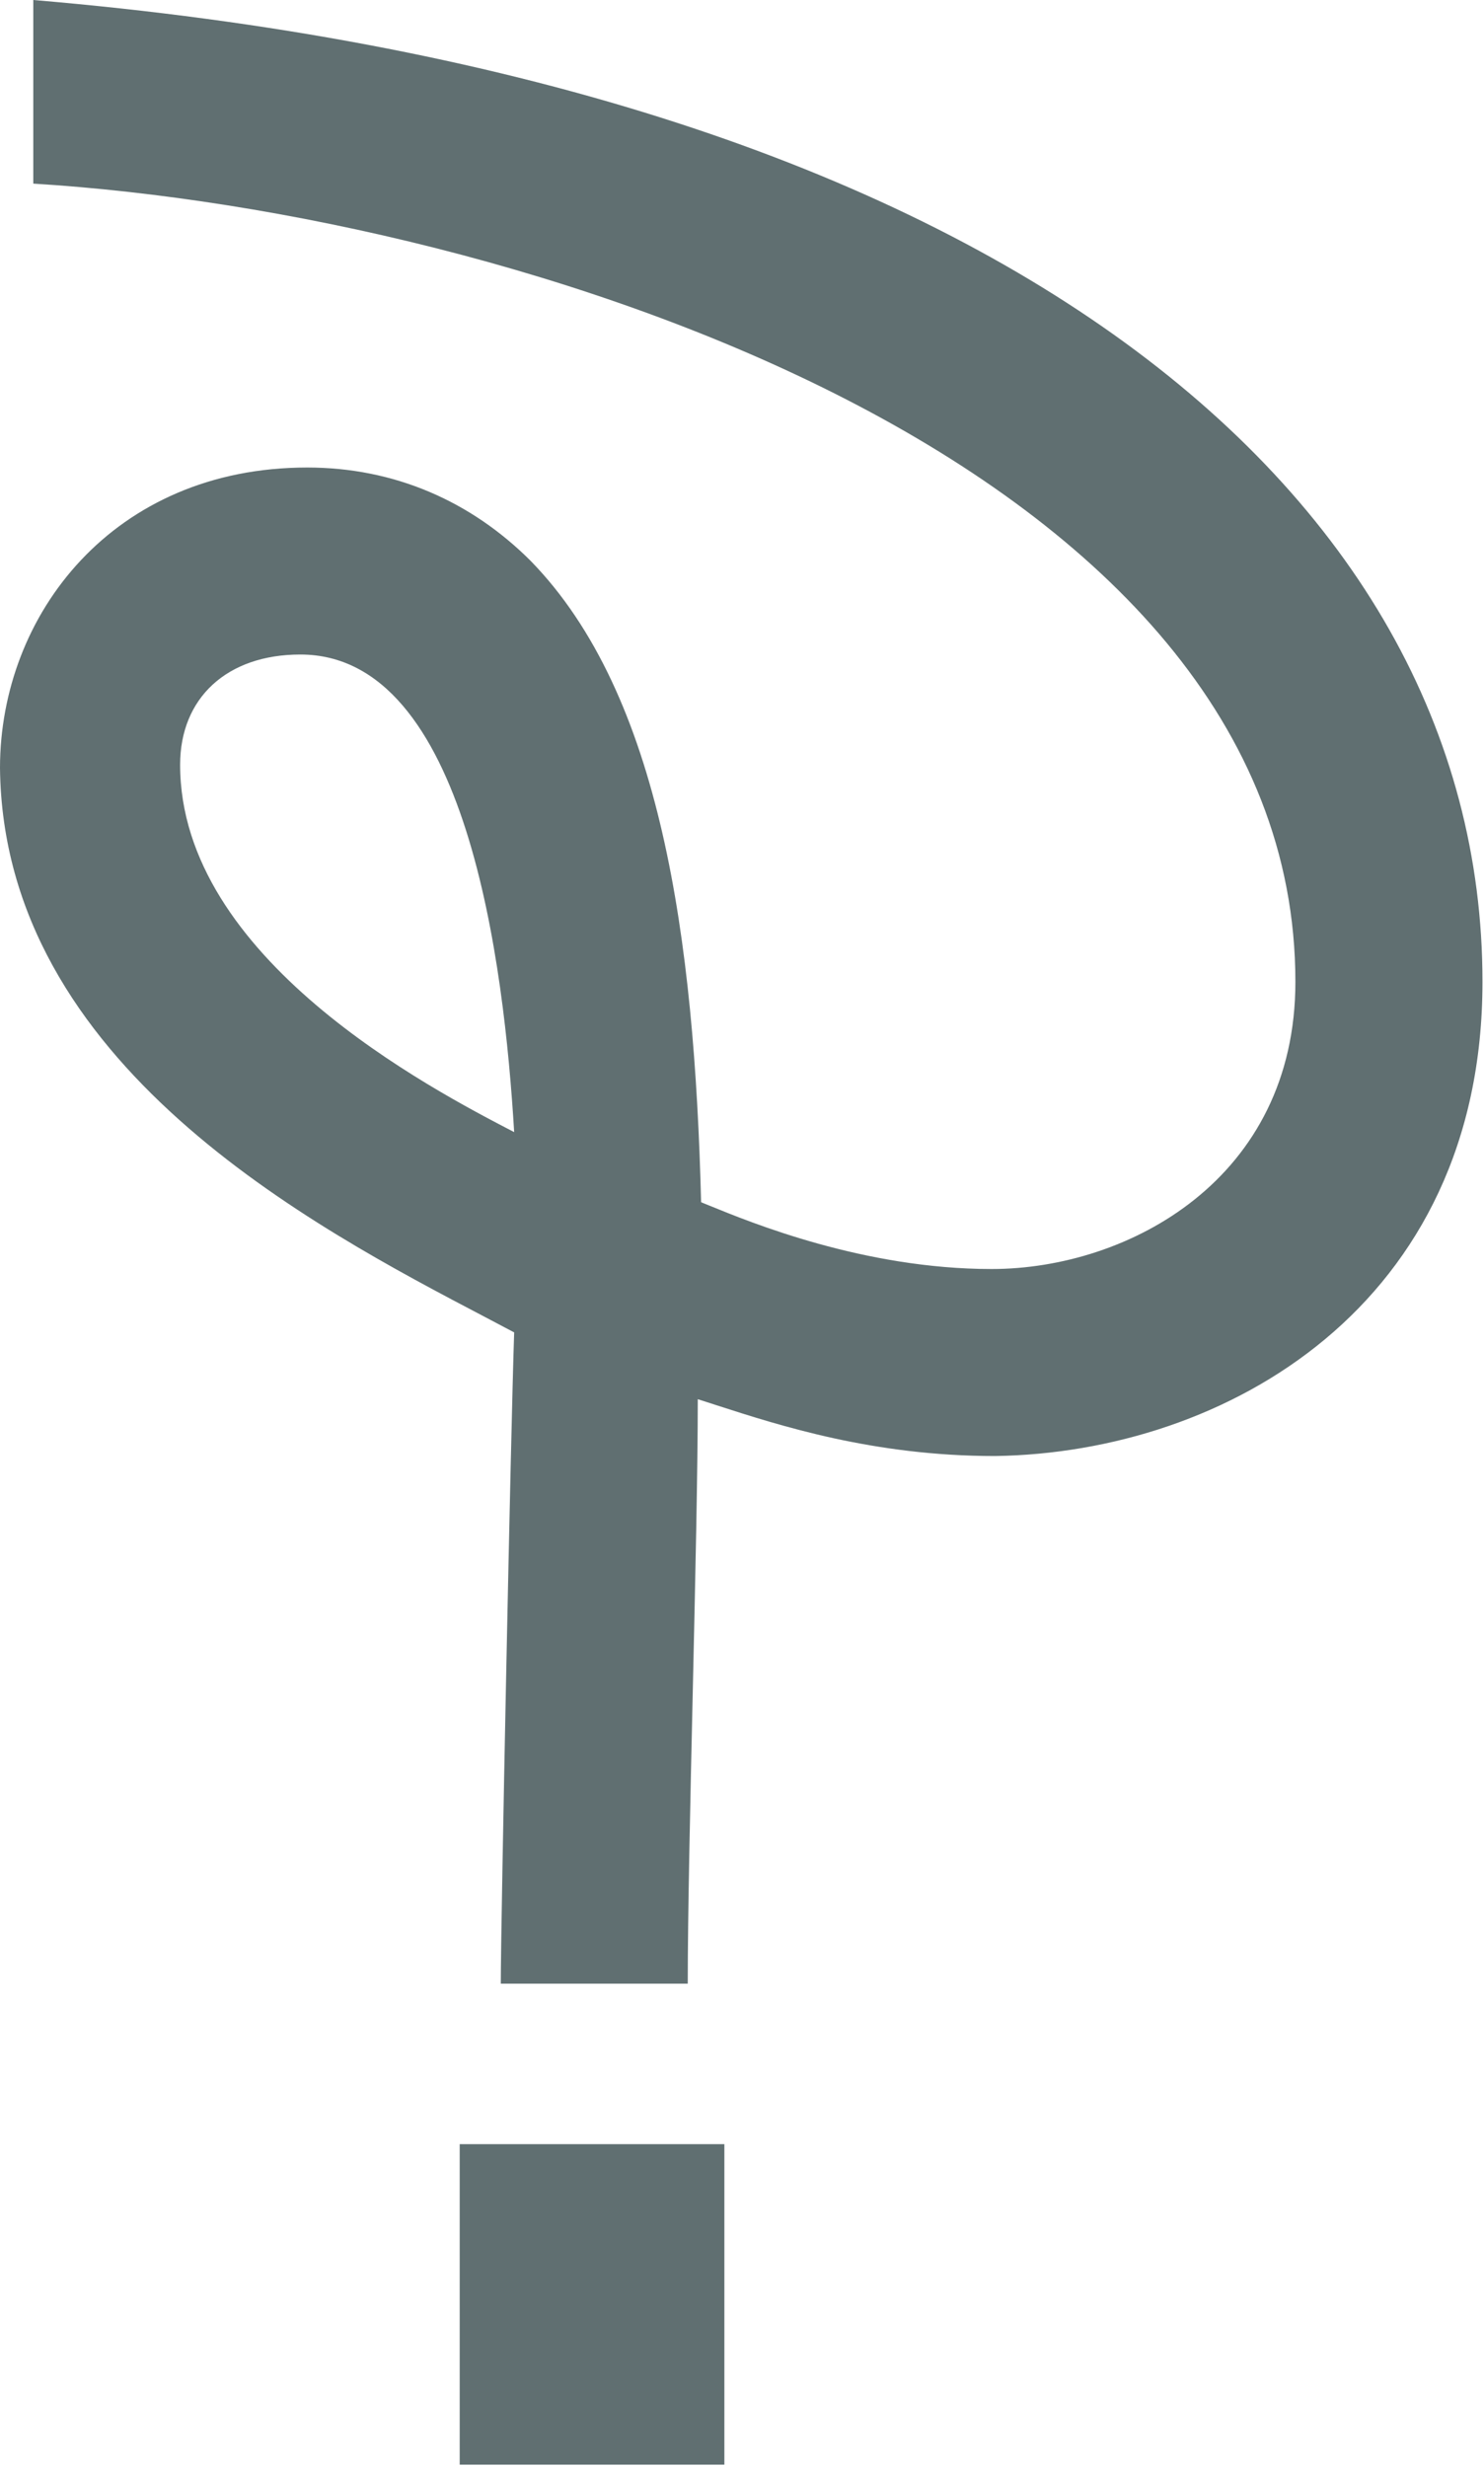 <?xml version="1.0" encoding="UTF-8"?> <svg xmlns="http://www.w3.org/2000/svg" width="74" height="123" viewBox="0 0 74 123" fill="none"><path fill-rule="evenodd" clip-rule="evenodd" d="M26.466 27.966C23.472 24.97 19.645 23.307 15.317 23.307C5.661 23.308 0 30.63 0 38.29C0.16 53.065 15.609 61.163 24.201 65.666C24.701 65.931 25.188 66.184 25.639 66.425C25.473 71.254 24.972 95.895 24.972 98.892H34.295C34.295 95.398 34.42 89.871 34.545 84.341V84.323C34.67 78.788 34.795 73.252 34.795 69.755C34.878 69.78 34.955 69.806 35.038 69.832L35.225 69.892C35.385 69.944 35.552 69.997 35.719 70.052C38.9 71.079 43.568 72.588 49.612 72.588C61.101 72.424 73.924 65.096 73.924 48.948C73.924 24.143 48.945 3.997 1.66 0V9.154C25.973 10.653 64.595 23.142 64.595 48.948C64.595 58.77 56.273 63.265 49.445 63.265C43.082 63.265 37.441 60.949 35.357 60.096L35.343 60.092L35.142 60.009L35.059 59.975L34.961 59.934C34.628 46.777 32.961 34.626 26.466 27.966ZM14.977 32.63C23.305 32.63 25.139 48.117 25.639 56.44C21.471 54.275 8.982 47.783 8.982 38.126C8.982 34.796 11.316 32.63 14.977 32.63ZM22.923 106.893H36.121V122.87H22.923V106.893Z" fill="#606F71"></path></svg> 